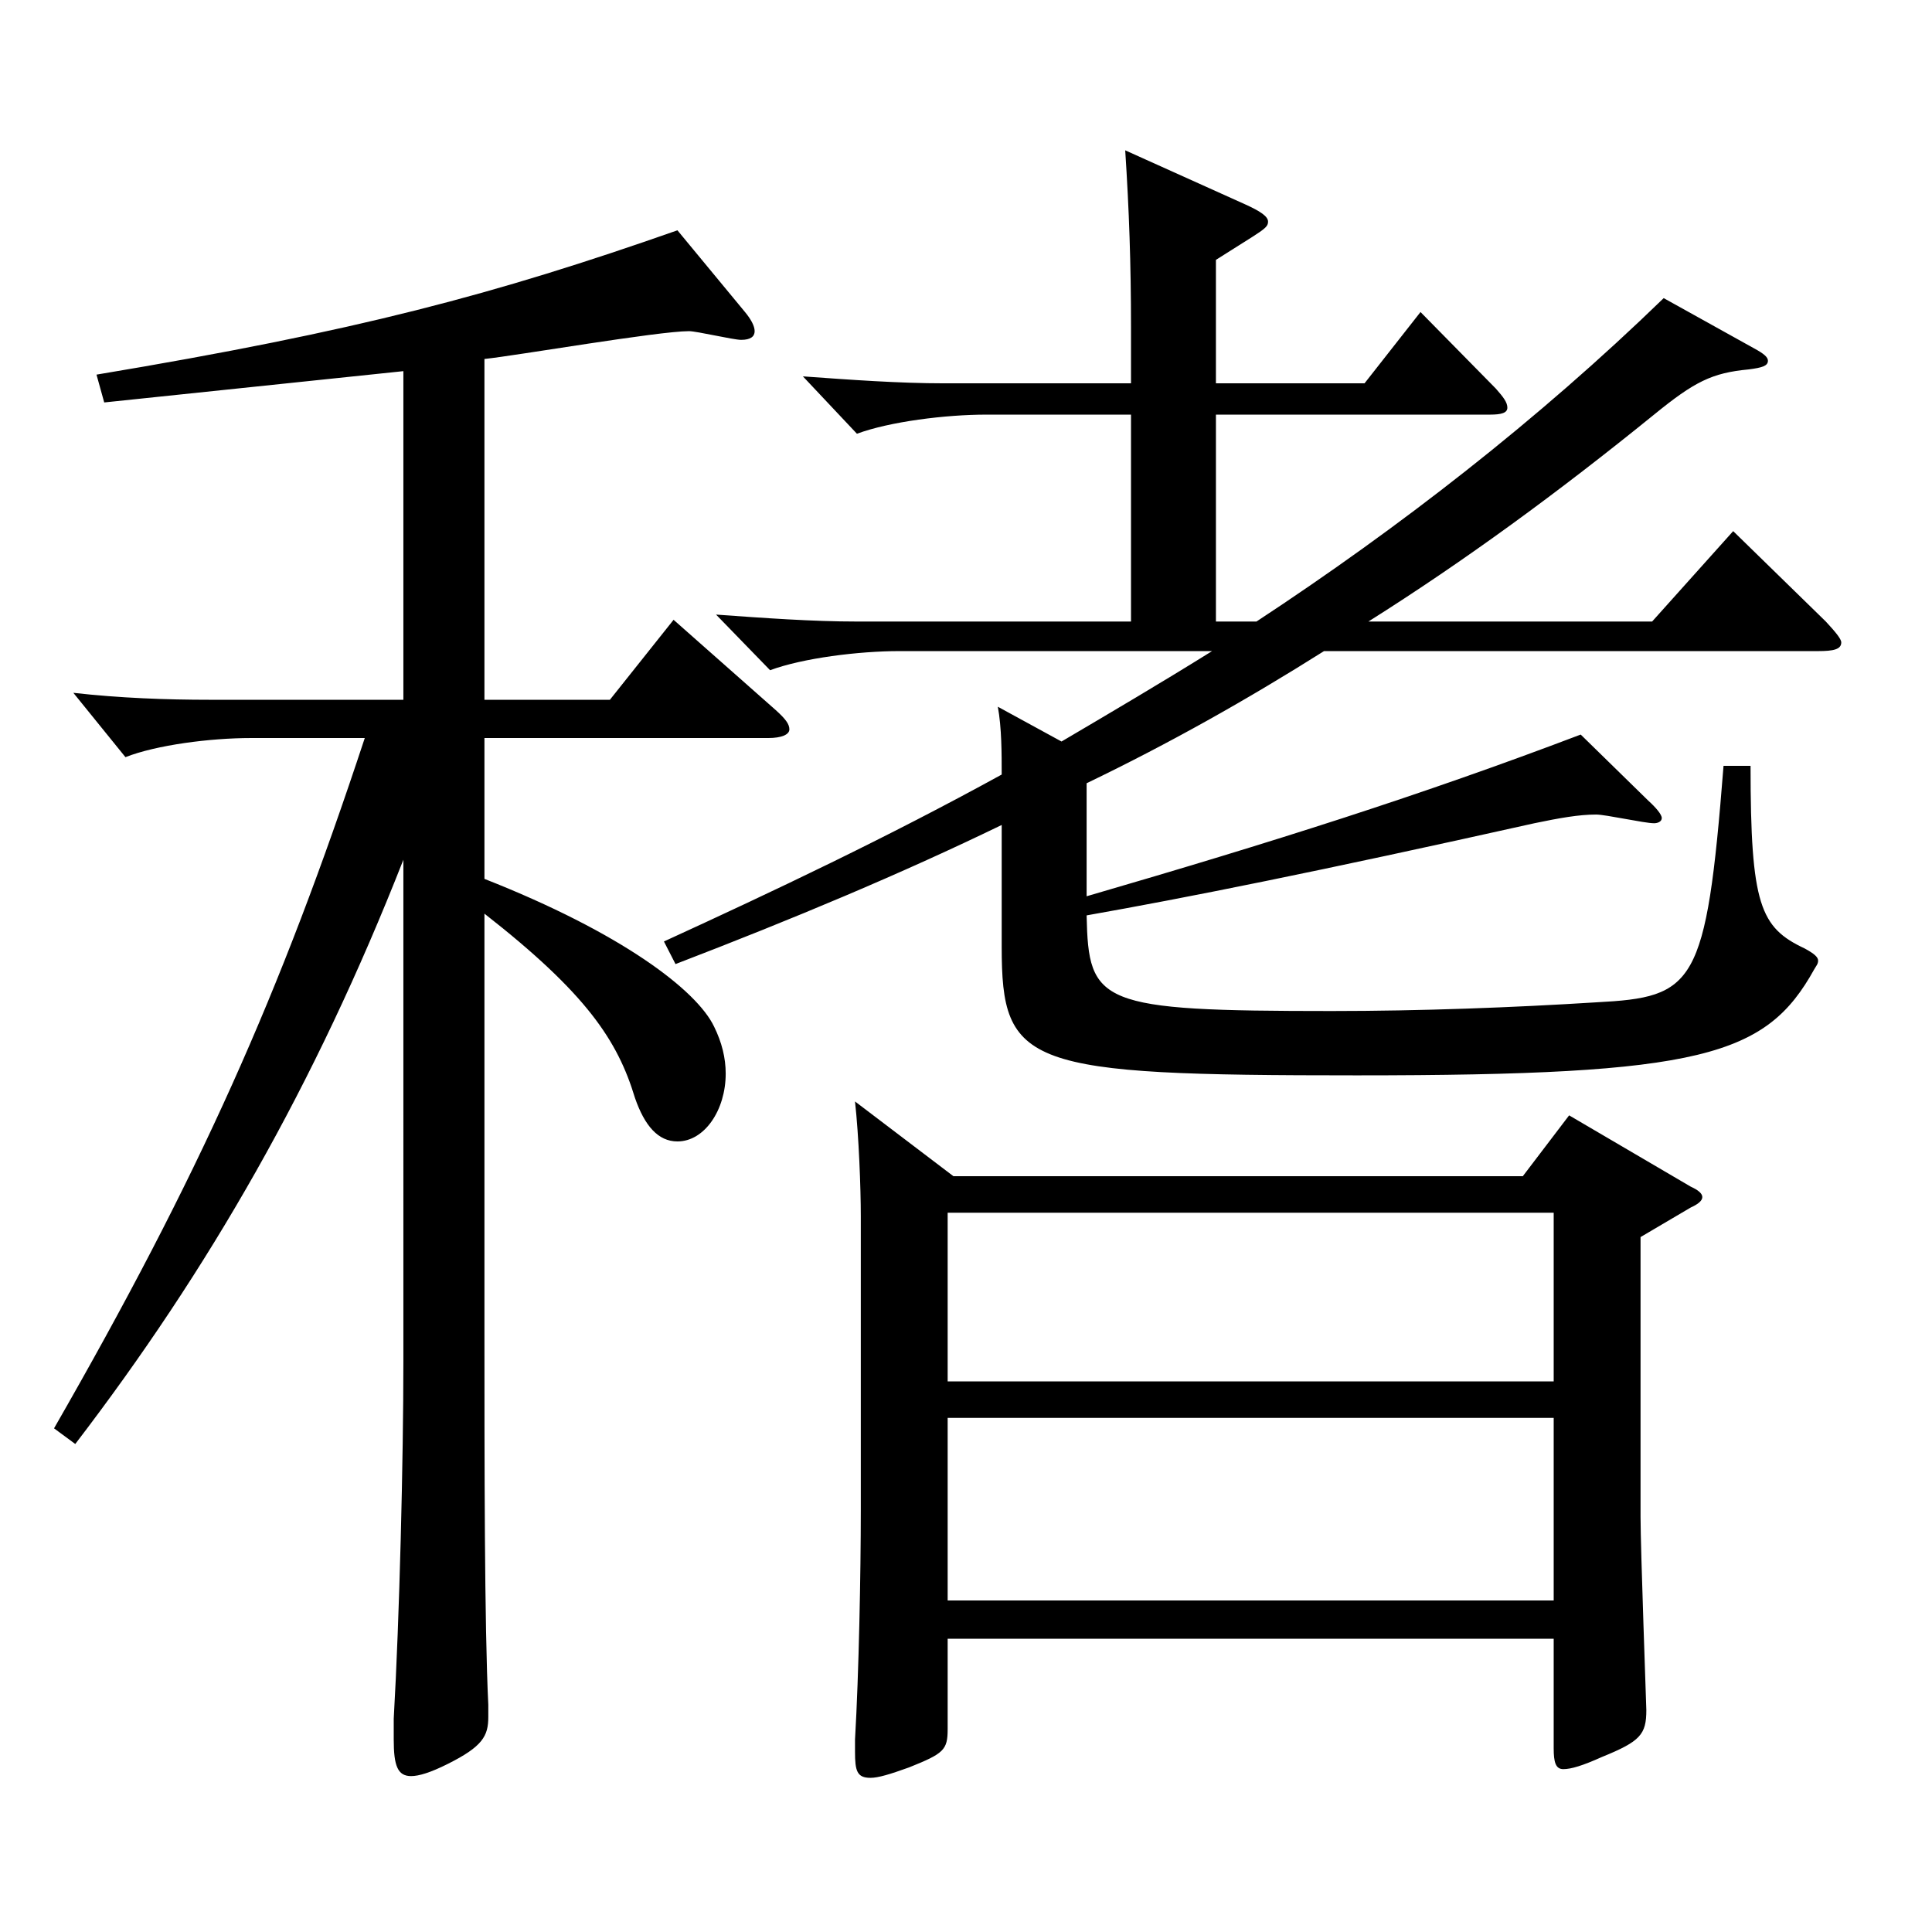 <?xml version="1.0" encoding="utf-8"?>
<!-- Generator: Adobe Illustrator 16.0.0, SVG Export Plug-In . SVG Version: 6.00 Build 0)  -->
<!DOCTYPE svg PUBLIC "-//W3C//DTD SVG 1.1//EN" "http://www.w3.org/Graphics/SVG/1.1/DTD/svg11.dtd">
<svg version="1.1" id="图层_1" xmlns="http://www.w3.org/2000/svg" xmlns:xlink="http://www.w3.org/1999/xlink" x="0px" y="0px"
	 width="1000px" height="1000px" viewBox="0 0 1000 1000" enable-background="new 0 0 1000 1000" xml:space="preserve">
<path d="M208.788,192.108l-154.845,16.2l-3.995-14.4c134.863-22.499,205.792-41.399,300.696-74.699l34.965,42.3
	c2.997,3.6,4.995,7.2,4.995,9.9c0,2.699-1.998,4.5-6.993,4.5c-3.996,0-22.977-4.5-26.973-4.5c-15.983,0-88.91,12.6-105.894,14.399
	v176.398h64.935l32.967-41.399l52.947,46.8c4.994,4.5,6.992,7.2,6.992,9.899c0,2.7-3.995,4.5-10.988,4.5H250.745v72.9
	c70.929,27.899,109.89,57.6,118.881,76.499c3.995,8.1,5.993,16.2,5.993,24.3c0,18.9-10.988,35.1-24.975,35.1
	c-9.989,0-16.982-8.1-21.978-22.5c-8.991-29.699-24.975-53.999-77.922-95.399v215.099c0,68.399,0,153.899,1.998,194.399v6.3
	c0,9.899-2.997,15.3-20.979,24.3c-8.991,4.5-14.985,6.3-18.98,6.3c-6.993,0-8.991-5.4-8.991-18.9v-10.8
	c2.997-52.199,4.995-134.099,4.995-185.398V445.007C162.834,562.006,107.89,657.405,38.959,747.405l-10.989-8.101
	c74.925-130.499,116.883-224.099,160.838-357.298h-58.94c-20.979,0-48.95,3.601-64.935,9.9l-26.973-33.3
	c23.976,2.7,47.951,3.6,70.929,3.6h99.899V192.108z M853.138,414.407c3.996,3.6,6.993,7.2,6.993,9s-1.998,2.7-3.996,2.7
	c-4.994,0-24.975-4.5-29.97-4.5c-8.99,0-18.98,1.8-31.968,4.5c-112.886,25.199-180.817,38.699-231.766,47.699
	c0.999,45.899,5.993,49.5,126.872,49.5c45.953,0,93.905-1.801,136.861-4.5c50.949-2.7,56.943-8.101,65.934-122.399h13.986
	c0,71.999,4.995,83.699,27.972,94.499c4.995,2.7,6.993,4.5,6.993,6.3c0,1.801-0.999,2.7-1.998,4.5
	c-24.975,45-57.941,54.9-236.762,54.9c-171.826,0-183.814-4.5-183.814-66.6v-63c-51.947,25.2-107.892,48.6-168.83,72l-5.994-11.7
	c56.943-26.1,115.884-54,174.824-86.399c0-10.8,0-24.3-1.998-35.1l32.967,18c25.974-15.3,51.947-30.601,77.922-46.8H465.529
	c-20.979,0-49.95,3.6-66.933,9.899l-27.972-28.8c24.975,1.801,49.949,3.601,72.926,3.601h141.857v-107.1h-74.925
	c-20.979,0-49.949,3.6-66.933,9.9l-27.972-29.7c24.975,1.8,49.95,3.6,72.927,3.6h96.902v-28.8c0-33.3-0.999-61.199-2.997-91.799
	l61.938,27.899c7.992,3.601,11.988,6.3,11.988,9c0,3.601-2.997,4.5-26.974,19.8v63.899h76.923l28.971-36.899l38.961,39.6
	c3.996,4.5,5.994,7.2,5.994,9.9c0,2.699-2.997,3.6-8.991,3.6H629.363v107.1h20.979c73.925-48.6,145.853-104.399,210.787-167.399
	l46.953,26.1c4.995,2.7,6.993,4.5,6.993,6.301c0,2.699-2.997,3.6-9.99,4.5c-18.981,1.8-27.972,6.3-48.951,23.399
	c-49.949,40.5-97.901,75.6-147.851,107.1h146.852l41.958-46.8l47.952,46.8c4.994,5.399,7.991,9,7.991,10.8
	c0,3.6-3.996,4.5-11.987,4.5H685.308c-39.96,25.199-79.92,47.699-122.876,68.399v58.499
	c95.903-27.899,172.825-52.199,255.742-83.699L853.138,414.407z M490.504,848.204v46.8c0,10.8-1.998,12.6-19.98,19.8
	c-9.989,3.6-15.983,5.4-19.979,5.4c-6.993,0-7.992-3.601-7.992-13.5v-6.301c1.998-34.199,2.997-86.399,2.997-118.799V629.506
	c0-14.4-0.999-41.4-2.997-59.399l50.949,38.699h294.702l23.977-31.5l62.937,36.9c3.996,1.8,5.994,3.6,5.994,5.399
	s-1.998,3.601-5.994,5.4l-25.974,15.3v144.898c0,16.2,2.996,98.1,2.996,99.899c0,12.601-2.996,16.2-22.977,24.3
	c-9.989,4.5-15.983,6.301-19.979,6.301s-4.995-3.601-4.995-10.801v-56.699H490.504z M490.504,627.706v87.299h313.684v-87.299
	H490.504z M490.504,733.905v94.499h313.684v-94.499H490.504z"/>
</svg>
